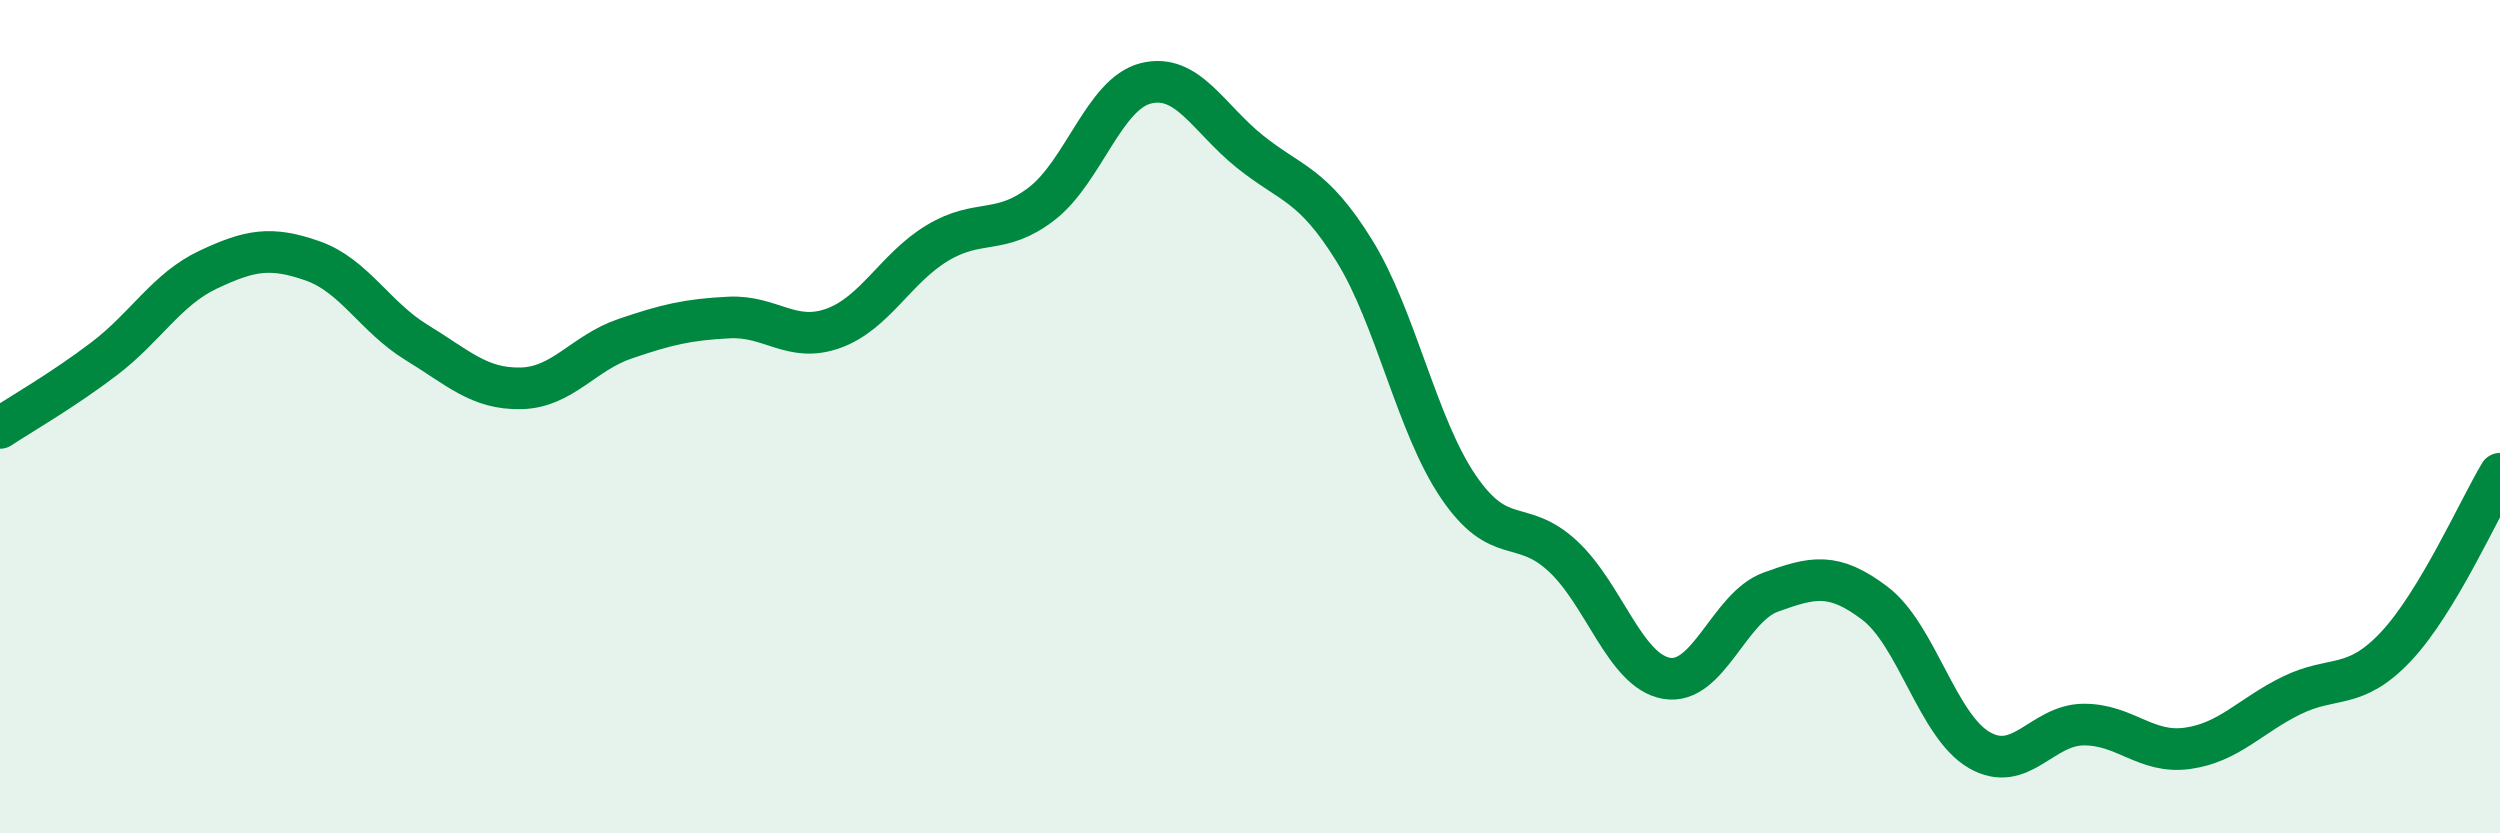 
    <svg width="60" height="20" viewBox="0 0 60 20" xmlns="http://www.w3.org/2000/svg">
      <path
        d="M 0,10.27 C 0.5,9.94 1.5,9.37 2.5,8.61 C 3.5,7.85 4,6.94 5,6.47 C 6,6 6.5,5.91 7.5,6.26 C 8.5,6.61 9,7.61 10,8.22 C 11,8.83 11.5,9.34 12.5,9.32 C 13.5,9.3 14,8.47 15,8.13 C 16,7.79 16.5,7.67 17.5,7.62 C 18.5,7.57 19,8.24 20,7.88 C 21,7.52 21.5,6.43 22.5,5.83 C 23.5,5.23 24,5.66 25,4.89 C 26,4.12 26.5,2.25 27.5,2 C 28.5,1.75 29,2.84 30,3.64 C 31,4.44 31.5,4.4 32.5,6.01 C 33.5,7.62 34,10.21 35,11.68 C 36,13.15 36.5,12.42 37.5,13.34 C 38.5,14.26 39,16.11 40,16.28 C 41,16.45 41.5,14.57 42.5,14.21 C 43.5,13.85 44,13.72 45,14.48 C 46,15.24 46.5,17.42 47.5,18 C 48.5,18.58 49,17.4 50,17.39 C 51,17.38 51.5,18.1 52.5,17.96 C 53.5,17.82 54,17.18 55,16.69 C 56,16.2 56.5,16.58 57.5,15.52 C 58.5,14.46 59.5,12.2 60,11.37L60 20L0 20Z"
        fill="#008740"
        opacity="0.1"
        stroke-linecap="round"
        stroke-linejoin="round"
      />
      <path
        d="M 0,10.27 C 0.5,9.94 1.5,9.37 2.5,8.61 C 3.5,7.85 4,6.94 5,6.47 C 6,6 6.5,5.91 7.5,6.26 C 8.5,6.61 9,7.61 10,8.22 C 11,8.83 11.5,9.34 12.5,9.32 C 13.5,9.3 14,8.47 15,8.13 C 16,7.79 16.5,7.67 17.5,7.62 C 18.5,7.57 19,8.24 20,7.88 C 21,7.52 21.5,6.43 22.5,5.83 C 23.5,5.23 24,5.66 25,4.89 C 26,4.12 26.5,2.25 27.5,2 C 28.5,1.75 29,2.84 30,3.64 C 31,4.44 31.5,4.4 32.5,6.01 C 33.5,7.62 34,10.21 35,11.68 C 36,13.15 36.5,12.42 37.5,13.34 C 38.5,14.26 39,16.11 40,16.28 C 41,16.45 41.5,14.57 42.5,14.21 C 43.5,13.85 44,13.72 45,14.48 C 46,15.24 46.5,17.42 47.5,18 C 48.5,18.58 49,17.4 50,17.39 C 51,17.38 51.5,18.1 52.5,17.96 C 53.5,17.82 54,17.18 55,16.69 C 56,16.2 56.5,16.58 57.5,15.52 C 58.5,14.46 59.5,12.2 60,11.37"
        stroke="#008740"
        stroke-width="1"
        fill="none"
        stroke-linecap="round"
        stroke-linejoin="round"
      />
    </svg>
  